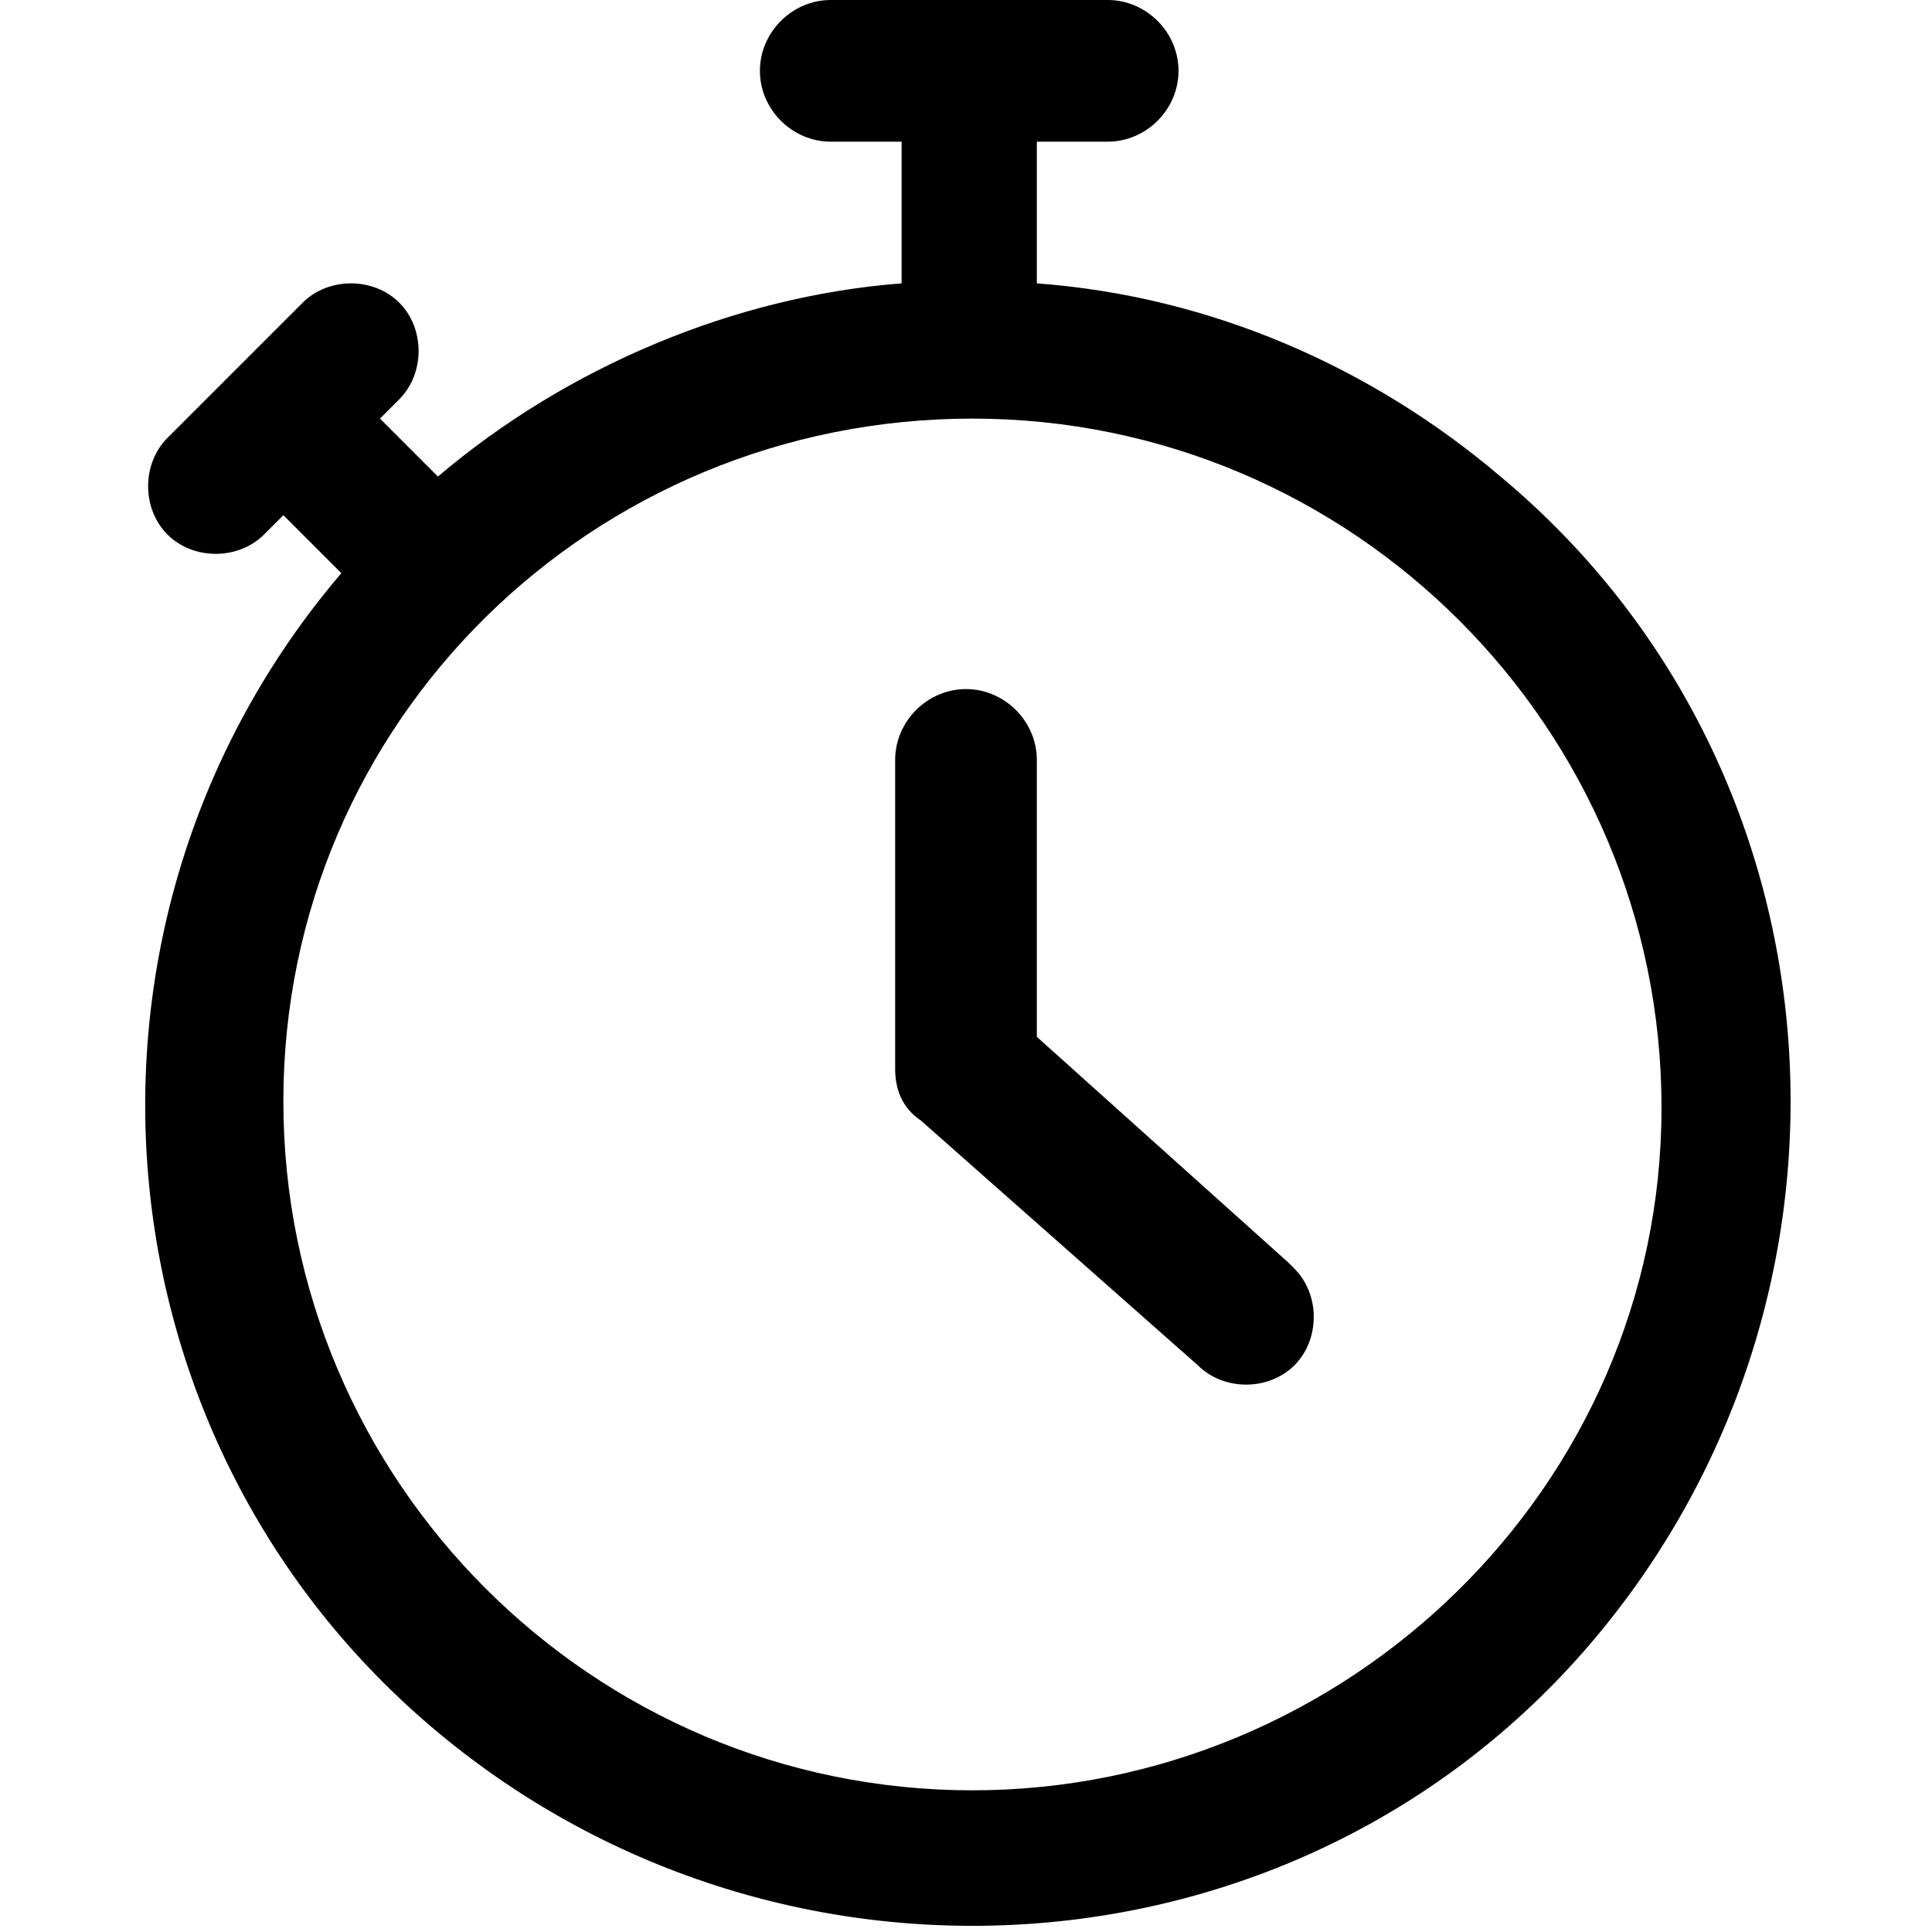 <?xml version="1.0" encoding="utf-8"?>
<!-- Generator: Adobe Illustrator 27.0.0, SVG Export Plug-In . SVG Version: 6.00 Build 0)  -->
<svg version="1.1" id="Layer_1" xmlns="http://www.w3.org/2000/svg" xmlns:xlink="http://www.w3.org/1999/xlink" x="0px" y="0px"
	 viewBox="0 0 30 30" style="enable-background:new 0 0 30 30;" xml:space="preserve">
<g>
	<path d="M16.1,4.4V2.2h1.1c0.6,0,1.1-0.5,1.1-1.1s-0.5-1.1-1.1-1.1h-4.3c-0.6,0-1.1,0.5-1.1,1.1s0.5,1.1,1.1,1.1H14v2.2
		c-2.6,0.2-5.2,1.3-7.2,3L5.9,6.5l0.3-0.3c0.4-0.4,0.4-1.1,0-1.5c-0.4-0.4-1.1-0.4-1.5,0L2.6,6.8c-0.4,0.4-0.4,1.1,0,1.5
		s1.1,0.4,1.5,0L4.4,8l0.9,0.9c-4.6,5.4-3.9,13.5,1.5,18s13.5,3.9,18-1.5s3.9-13.5-1.5-18C21.3,5.7,18.8,4.6,16.1,4.4z M15.1,27.8
		C9.2,27.8,4.4,23,4.4,17.1S9.2,6.5,15.1,6.5s10.7,4.8,10.7,10.7S20.9,27.8,15.1,27.8z"/>
	<path d="M16.1,16.1v-4.3c0-0.6-0.5-1.1-1.1-1.1c-0.6,0-1.1,0.5-1.1,1.1v4.8c0,0.3,0.1,0.6,0.4,0.8l4.3,3.8c0.4,0.4,1.1,0.4,1.5,0
		c0.4-0.4,0.4-1.1,0-1.5c0,0,0,0-0.1-0.1L16.1,16.1z"/>
</g>
</svg>
